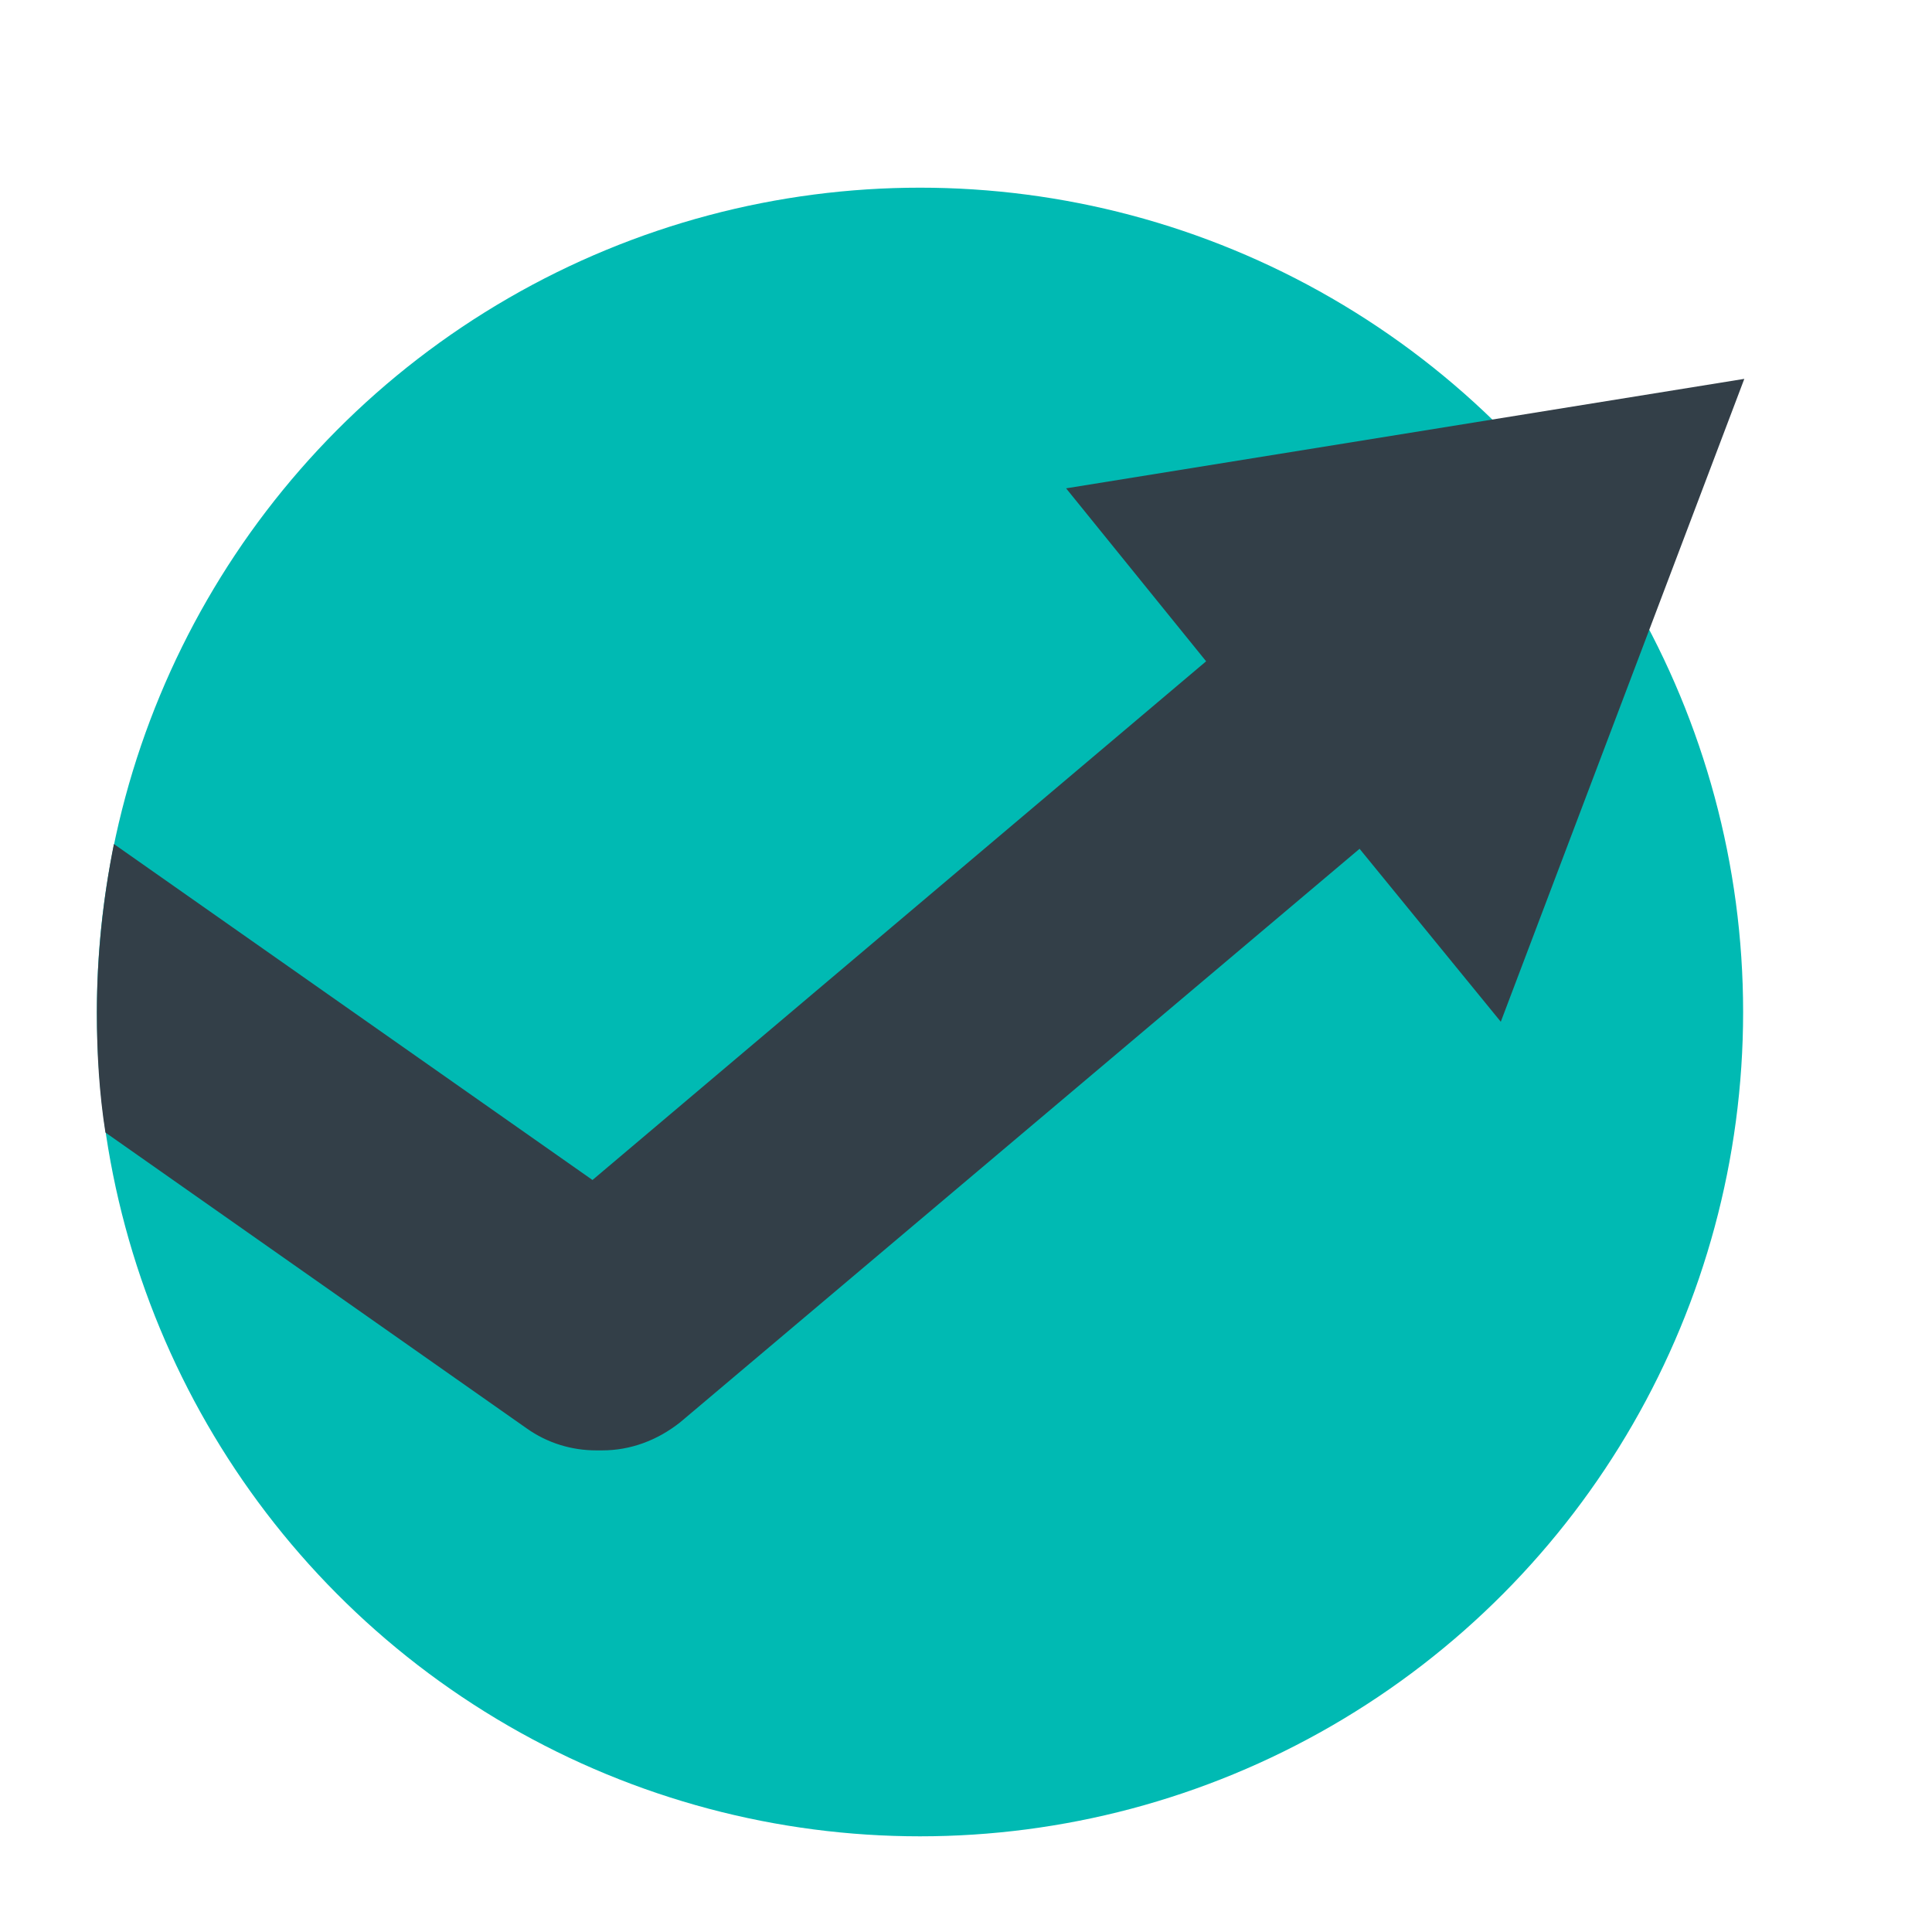 <svg xmlns="http://www.w3.org/2000/svg" width="21" height="21" viewBox="0 0 21 21">
    <g fill="none" fill-rule="evenodd">
        <g fill-rule="nonzero">
            <g>
                <g transform="translate(-75 -229) translate(75 229) translate(1 2)">
                    <ellipse cx="9" cy="9" fill="#00BAB3" rx="8.947" ry="8.96"/>
                    <path fill="#333F48" d="M17.96 2.118l-7.372 1.19 1.522 1.88-6.67 5.638L.238 7.174C.12 7.769.053 8.378.053 9.014c0 .436.026.873.093 1.296l4.579 3.216c.225.16.49.239.754.239h.067c.304 0 .595-.106.847-.305l7.385-6.234 1.535 1.88 2.647-6.988z"/>
                </g>
            </g>
        </g>
    </g>
</svg>
